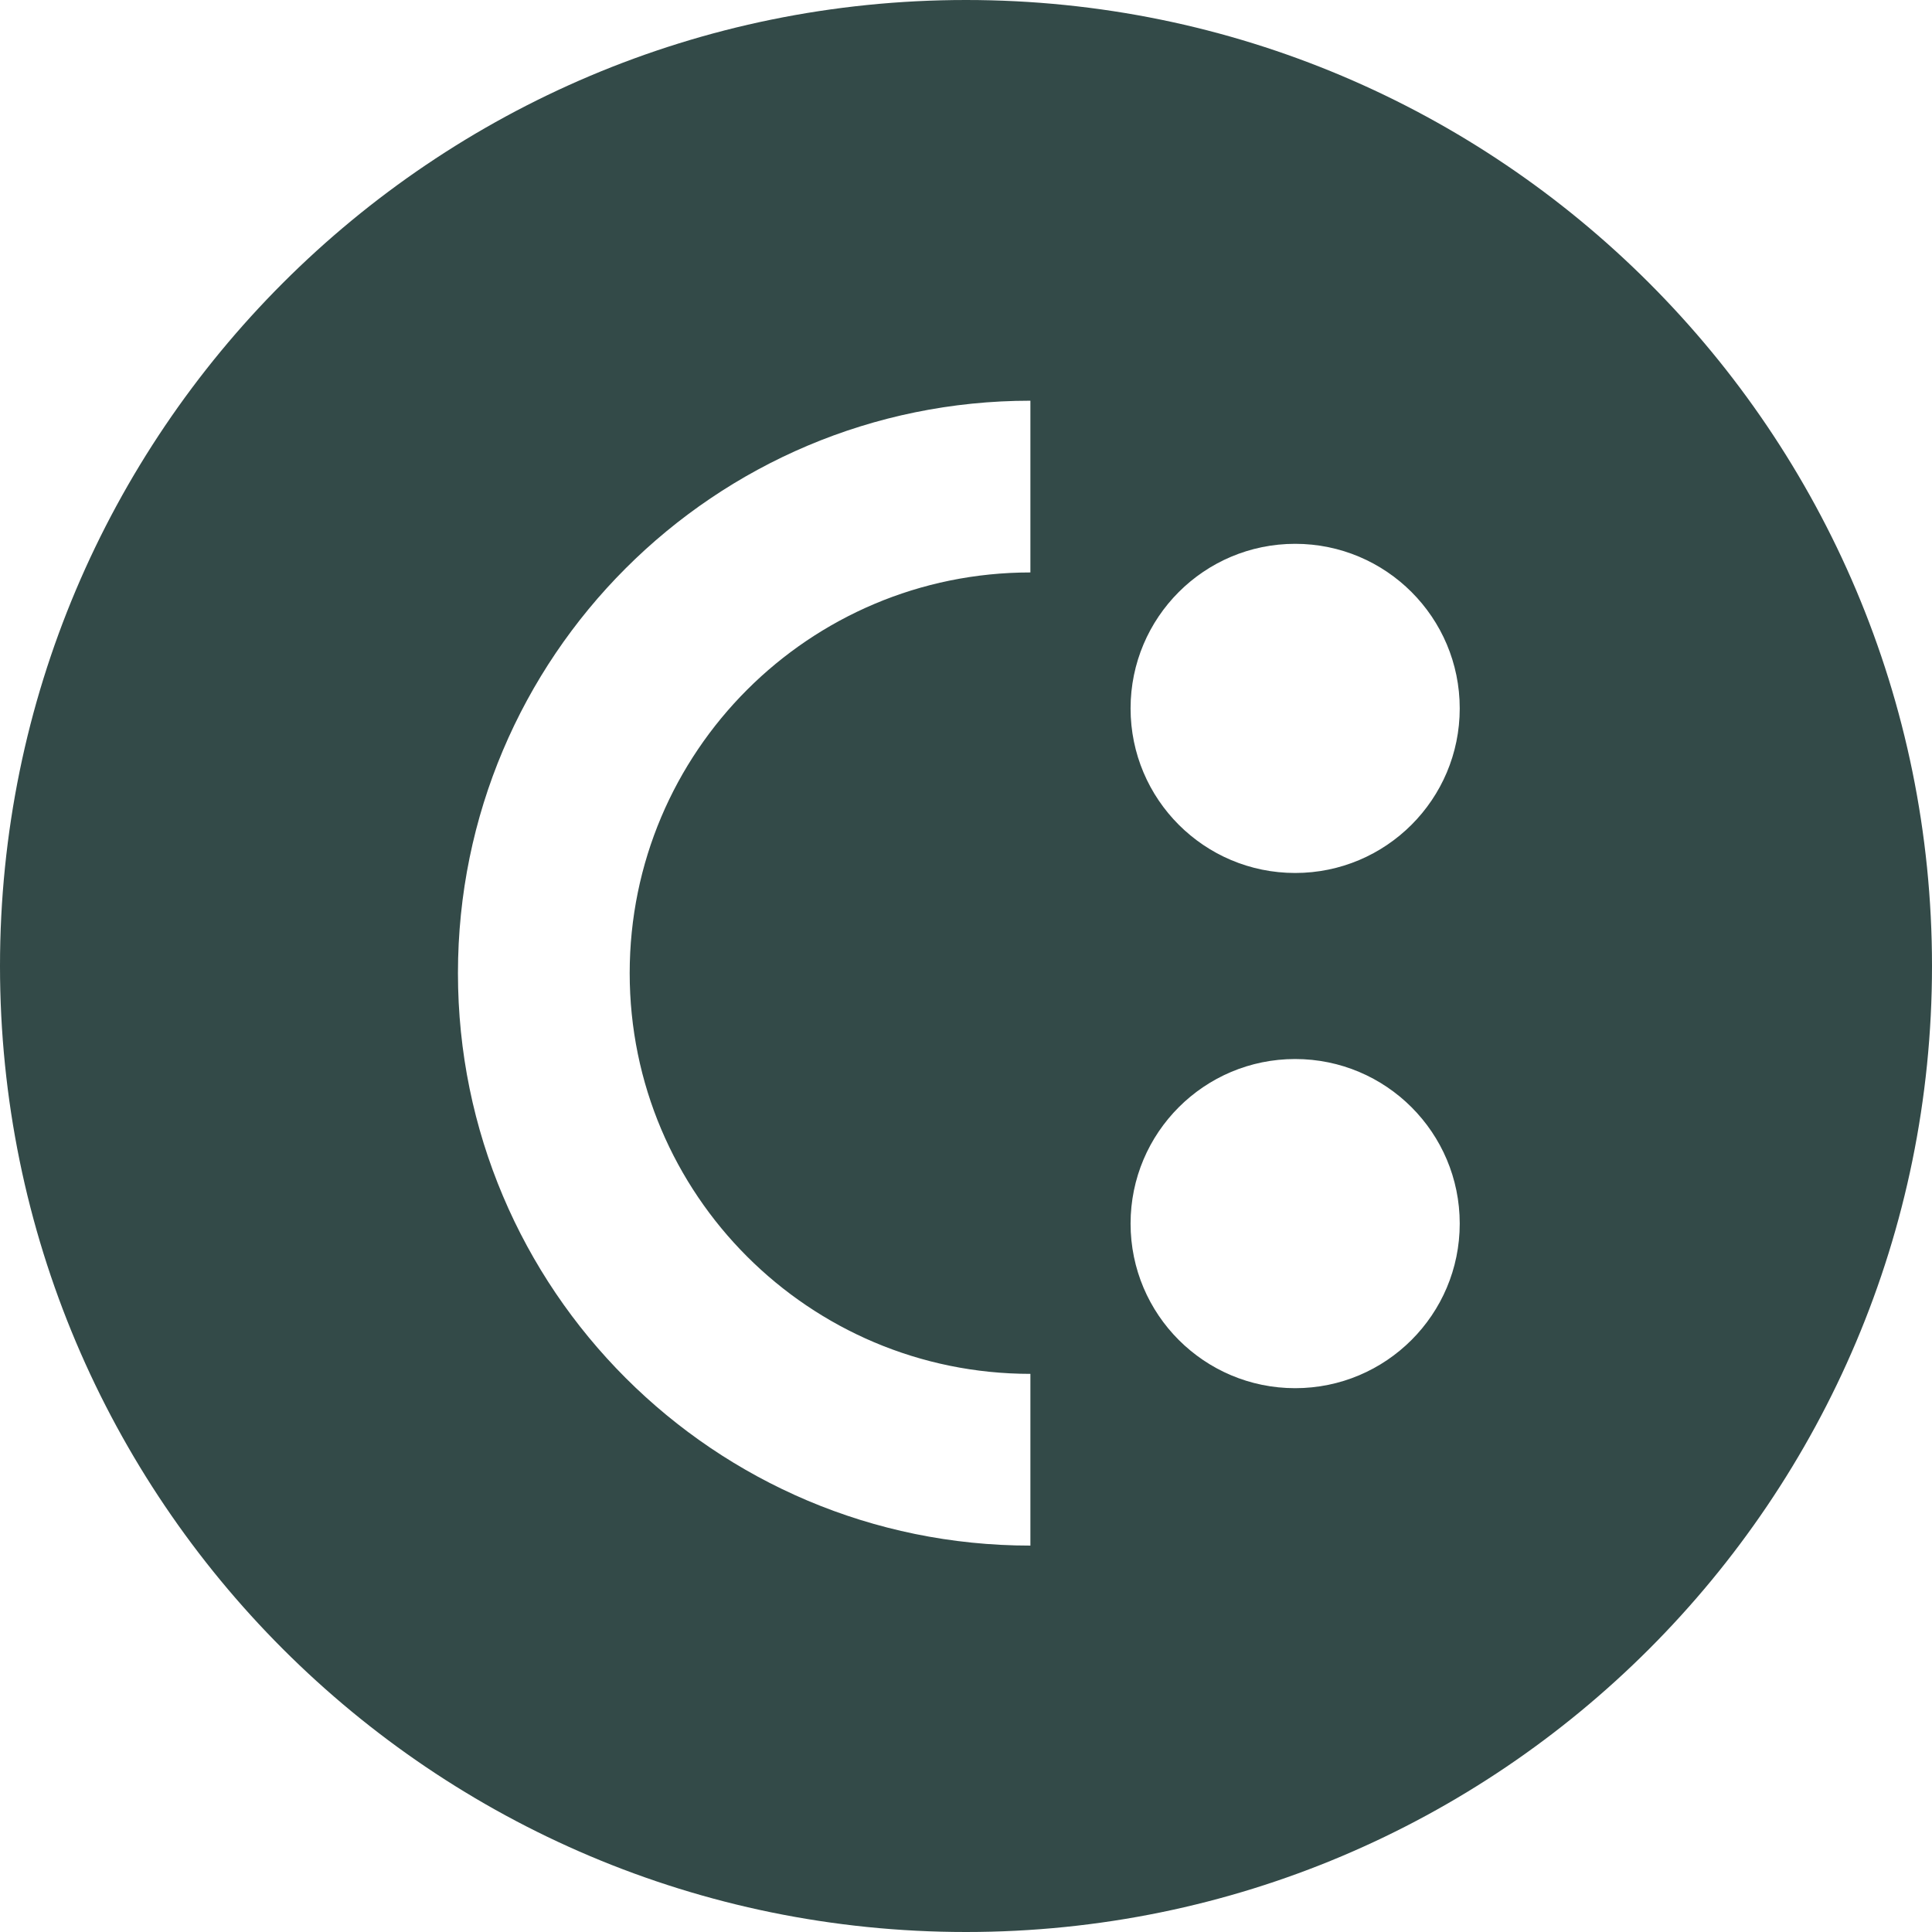 <?xml version="1.0" encoding="UTF-8"?> <svg xmlns="http://www.w3.org/2000/svg" width="229" height="229" viewBox="0 0 229 229" fill="none"> <path fill-rule="evenodd" clip-rule="evenodd" d="M114.5 229C51.263 229 -7.76913e-06 177.737 -5.00495e-06 114.5C-2.24079e-06 51.263 51.263 -7.76913e-06 114.5 -5.00495e-06C177.737 -2.24079e-06 229 51.263 229 114.5C229 177.737 177.737 229 114.5 229ZM134.007 83.967C134.007 94.74 142.741 103.474 153.515 103.474C164.288 103.474 173.022 94.74 173.022 83.967C173.022 73.193 164.288 64.459 153.515 64.459C142.741 64.459 134.007 73.193 134.007 83.967ZM134.007 145.033C134.007 155.807 142.741 164.541 153.515 164.541C164.288 164.541 173.022 155.807 173.022 145.033C173.022 134.26 164.288 125.526 153.515 125.526C142.741 125.526 134.007 134.26 134.007 145.033ZM74.637 115.348C74.637 89.117 95.902 67.852 122.133 67.852L122.133 47.496C84.66 47.496 54.281 77.875 54.281 115.348C54.281 152.822 84.66 183.2 122.133 183.2L122.133 162.844C95.902 162.844 74.637 141.58 74.637 115.348Z" fill="#334A48"></path> </svg> 